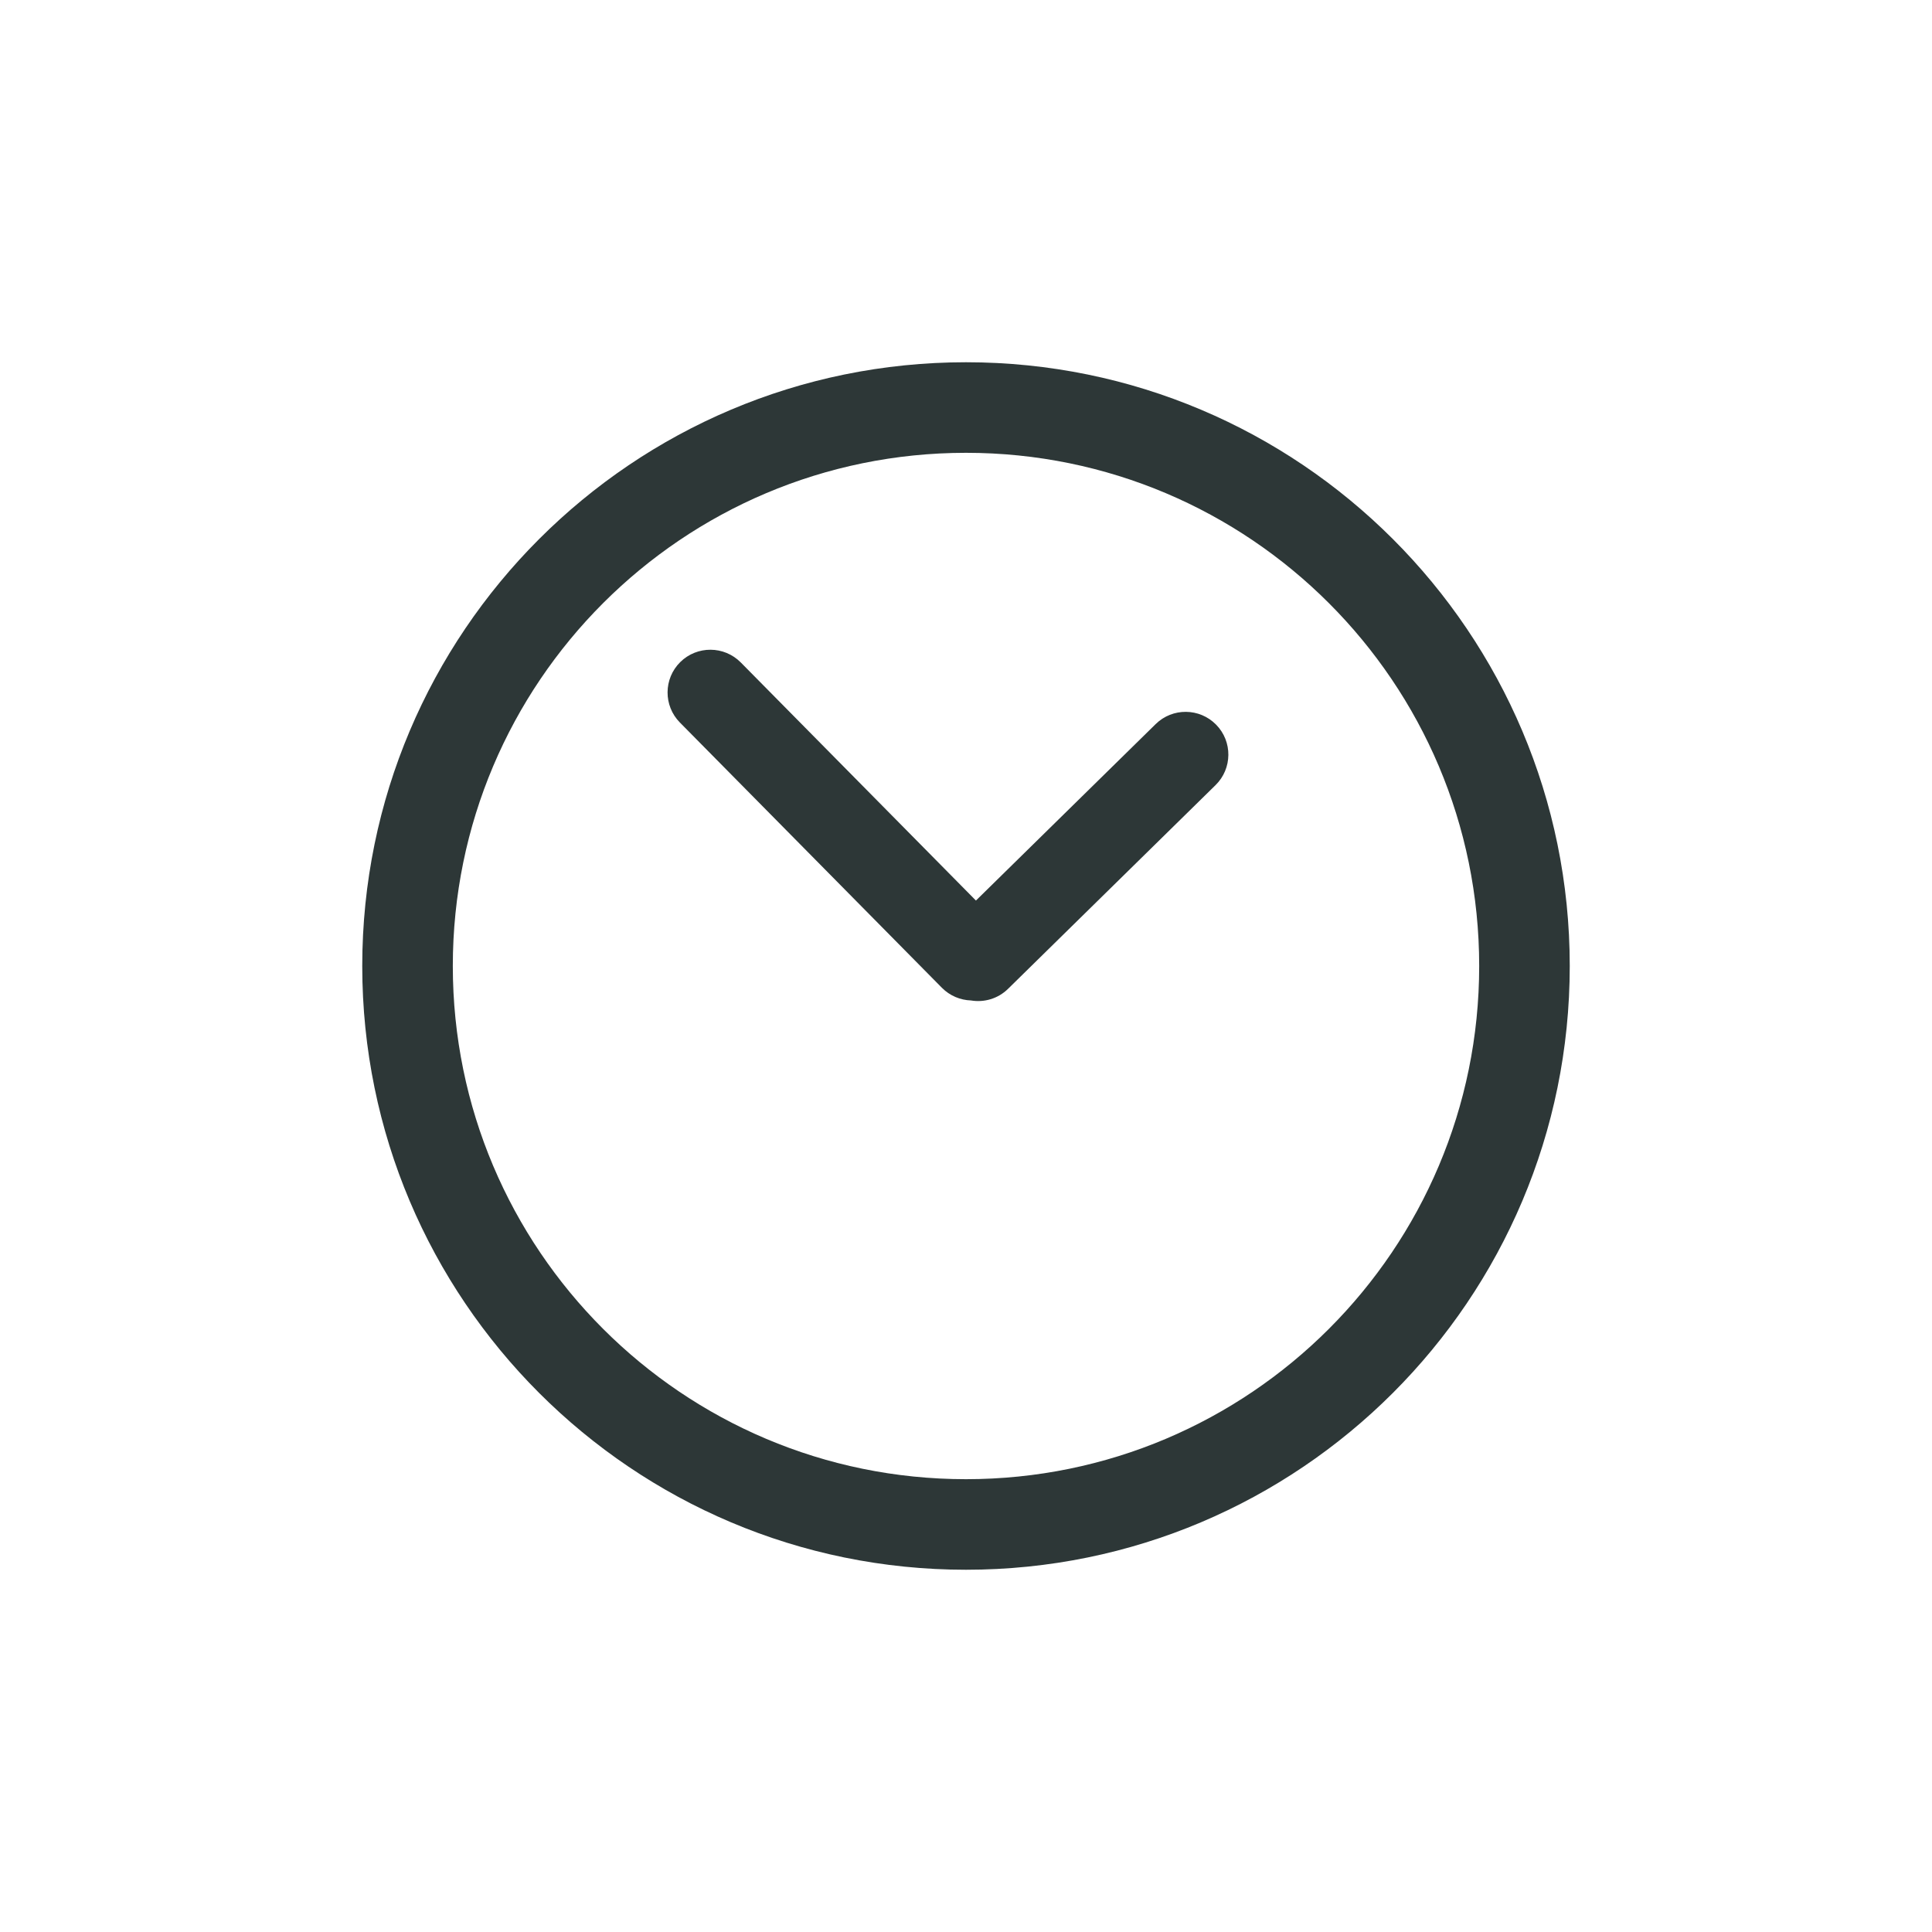 <svg width="48" height="48" viewBox="0 0 48 48" fill="none" xmlns="http://www.w3.org/2000/svg">
<path fill-rule="evenodd" clip-rule="evenodd" d="M36.75 24C36.75 31.042 31.042 36.75 24 36.75C16.958 36.75 11.25 31.042 11.25 24C11.25 16.958 16.958 11.25 24 11.25C31.042 11.25 36.75 16.958 36.75 24ZM39 24C39 32.284 32.284 39 24 39C15.716 39 9 32.284 9 24C9 15.716 15.716 9 24 9C32.284 9 39 15.716 39 24ZM16.892 17.951C16.48 17.534 16.484 16.861 16.901 16.449C17.319 16.037 17.991 16.041 18.404 16.458L24.247 22.374L28.712 17.99C29.13 17.579 29.803 17.585 30.214 18.004C30.625 18.422 30.619 19.095 30.2 19.506L25.046 24.566C24.793 24.815 24.448 24.911 24.123 24.856C23.86 24.847 23.6 24.742 23.4 24.54L16.892 17.951Z" fill="#2D3737"/>
</svg>
